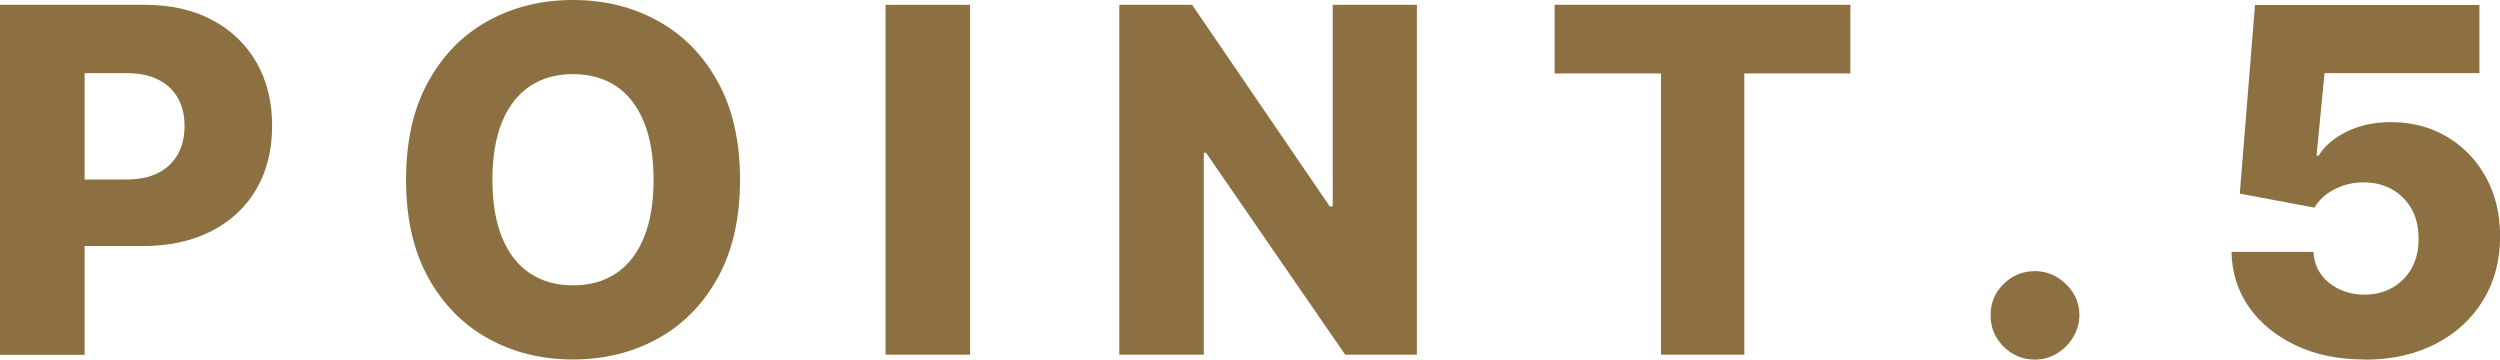 <?xml version="1.0" encoding="UTF-8"?>
<svg id="_レイヤー_2" data-name="レイヤー 2" xmlns="http://www.w3.org/2000/svg" width="228.67" height="32.89" viewBox="0 0 228.67 32.89">
  <defs>
    <style>
      .cls-1 {
        fill: #8c7042;
        stroke-width: 0px;
      }
    </style>
  </defs>
  <g id="_レイヤー_1-2" data-name="レイヤー 1">
    <g>
      <path class="cls-1" d="M0,32.44V.44h13.22c2.4,0,4.47.47,6.21,1.4,1.74.93,3.09,2.23,4.04,3.89.95,1.66,1.42,3.59,1.42,5.79s-.48,4.14-1.45,5.79c-.96,1.65-2.34,2.93-4.12,3.84s-3.9,1.36-6.34,1.36H4.83v-6.09h6.72c1.17,0,2.14-.2,2.93-.61.79-.41,1.38-.98,1.79-1.71s.61-1.59.61-2.57-.2-1.85-.61-2.57c-.41-.72-1.01-1.28-1.8-1.68-.79-.4-1.77-.59-2.92-.59h-3.81v25.77H0Z"/>
      <path class="cls-1" d="M67.69,16.44c0,3.52-.68,6.51-2.03,8.95-1.35,2.45-3.19,4.31-5.49,5.58-2.31,1.27-4.89,1.91-7.76,1.91s-5.46-.64-7.77-1.92c-2.3-1.28-4.13-3.14-5.48-5.59-1.35-2.44-2.02-5.42-2.02-8.93s.67-6.5,2.02-8.95c1.35-2.45,3.17-4.31,5.48-5.58,2.3-1.27,4.89-1.91,7.77-1.91s5.45.64,7.76,1.91c2.31,1.27,4.14,3.13,5.49,5.58,1.35,2.45,2.03,5.43,2.03,8.95ZM59.78,16.44c0-2.08-.29-3.84-.88-5.28-.59-1.44-1.43-2.53-2.53-3.27-1.1-.74-2.42-1.11-3.96-1.11s-2.85.37-3.95,1.11c-1.1.74-1.95,1.83-2.54,3.27-.59,1.44-.88,3.2-.88,5.28s.29,3.84.88,5.28c.59,1.44,1.43,2.53,2.54,3.27,1.1.74,2.42,1.11,3.95,1.11s2.86-.37,3.96-1.11c1.1-.74,1.94-1.83,2.53-3.27.59-1.44.88-3.2.88-5.28Z"/>
      <path class="cls-1" d="M88.73.44v32h-7.73V.44h7.73Z"/>
      <path class="cls-1" d="M129.6.44v32h-6.56l-12.73-18.47h-.2v18.47h-7.73V.44h6.66l12.59,18.44h.27V.44h7.72Z"/>
      <path class="cls-1" d="M142.2,6.72V.44h27.05v6.28h-9.7v25.72h-7.62V6.72h-9.72Z"/>
      <path class="cls-1" d="M186.14,32.89c-1.12,0-2.09-.4-2.88-1.19s-1.19-1.75-1.18-2.88c-.01-1.1.38-2.05,1.18-2.84.8-.79,1.76-1.18,2.88-1.18,1.06,0,2,.39,2.82,1.18.82.79,1.23,1.73,1.24,2.84-.01.75-.21,1.43-.59,2.05-.38.62-.88,1.1-1.48,1.47s-1.27.55-1.99.55Z"/>
      <path class="cls-1" d="M216.25,32.88c-2.33,0-4.41-.42-6.22-1.27s-3.24-2-4.29-3.48c-1.05-1.48-1.59-3.18-1.63-5.09h7.5c.06,1.18.54,2.12,1.44,2.84.9.71,1.96,1.07,3.2,1.07.97,0,1.83-.21,2.58-.64.75-.43,1.34-1.03,1.77-1.8.43-.78.63-1.67.62-2.68,0-1.03-.2-1.93-.63-2.7-.43-.77-1.03-1.37-1.78-1.8-.76-.43-1.62-.65-2.6-.65-.93,0-1.8.19-2.63.61-.83.42-1.46.98-1.88,1.7l-6.83-1.28,1.39-17.25h20.53v6.23h-14.17l-.73,7.55h.19c.53-.88,1.39-1.62,2.57-2.2,1.18-.58,2.53-.87,4.04-.87,1.92,0,3.63.45,5.13,1.34,1.5.89,2.69,2.12,3.56,3.7.87,1.57,1.3,3.38,1.3,5.41,0,2.2-.52,4.15-1.55,5.84-1.04,1.7-2.48,3.03-4.34,3.99-1.86.96-4.03,1.45-6.52,1.45Z"/>
    </g>
  </g>
</svg>